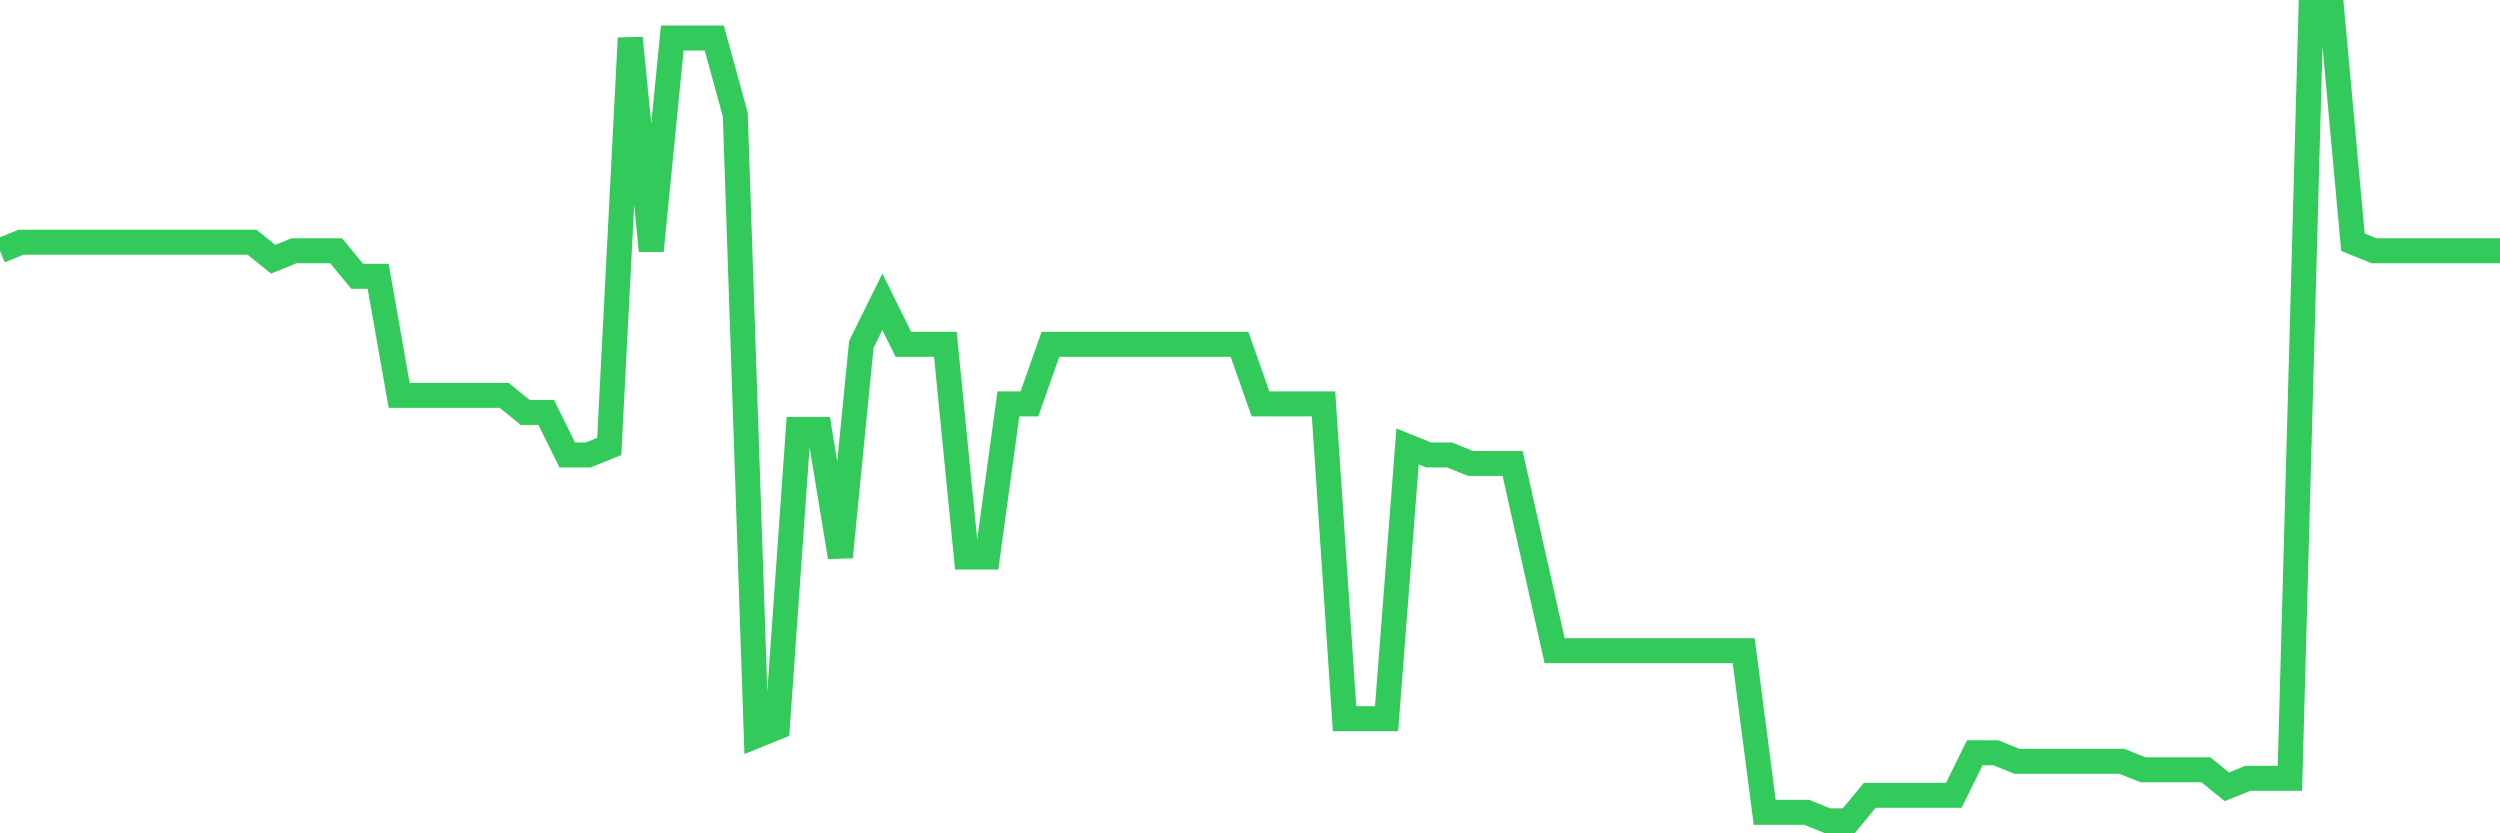<svg
  xmlns="http://www.w3.org/2000/svg"
  xmlns:xlink="http://www.w3.org/1999/xlink"
  width="120"
  height="40"
  viewBox="0 0 120 40"
  preserveAspectRatio="none"
>
  <polyline
    points="0,12.036 1.008,11.627 2.017,11.627 3.025,11.627 4.034,11.627 5.042,11.627 6.05,11.627 7.059,11.627 8.067,11.627 9.076,11.627 10.084,11.627 11.092,11.627 12.101,11.627 13.109,12.444 14.118,12.036 15.126,12.036 16.134,12.036 17.143,13.261 18.151,13.261 19.16,18.979 20.168,18.979 21.176,18.979 22.185,18.979 23.193,18.979 24.202,18.979 25.21,19.796 26.218,19.796 27.227,21.838 28.235,21.838 29.244,21.429 30.252,1.825 31.261,12.036 32.269,1.825 33.277,1.825 34.286,1.825 35.294,5.501 36.303,35.316 37.311,34.907 38.319,20.613 39.328,20.613 40.336,26.739 41.345,16.528 42.353,14.486 43.361,16.528 44.37,16.528 45.378,16.528 46.387,26.739 47.395,26.739 48.403,19.387 49.412,19.387 50.42,16.528 51.429,16.528 52.437,16.528 53.445,16.528 54.454,16.528 55.462,16.528 56.471,16.528 57.479,16.528 58.487,16.528 59.496,16.528 60.504,19.387 61.513,19.387 62.521,19.387 63.529,19.387 64.538,34.499 65.546,34.499 66.555,34.499 67.563,21.429 68.571,21.838 69.58,21.838 70.588,22.246 71.597,22.246 72.605,22.246 73.613,26.739 74.622,31.232 75.63,31.232 76.639,31.232 77.647,31.232 78.655,31.232 79.664,31.232 80.672,31.232 81.681,31.232 82.689,31.232 83.697,31.232 84.706,38.992 85.714,38.992 86.723,38.992 87.731,39.4 88.739,39.4 89.748,38.175 90.756,38.175 91.765,38.175 92.773,38.175 93.782,38.175 94.79,36.133 95.798,36.133 96.807,36.541 97.815,36.541 98.824,36.541 99.832,36.541 100.84,36.541 101.849,36.541 102.857,36.949 103.866,36.949 104.874,36.949 105.882,36.949 106.891,37.766 107.899,37.358 108.908,37.358 109.916,37.358 110.924,0.6 111.933,0.6 112.941,11.627 113.95,12.036 114.958,12.036 115.966,12.036 116.975,12.036 117.983,12.036 118.992,12.036 120,12.036"
    fill="none"
    stroke="#32ca5b"
    stroke-width="1.2"
  >
  </polyline>
</svg>